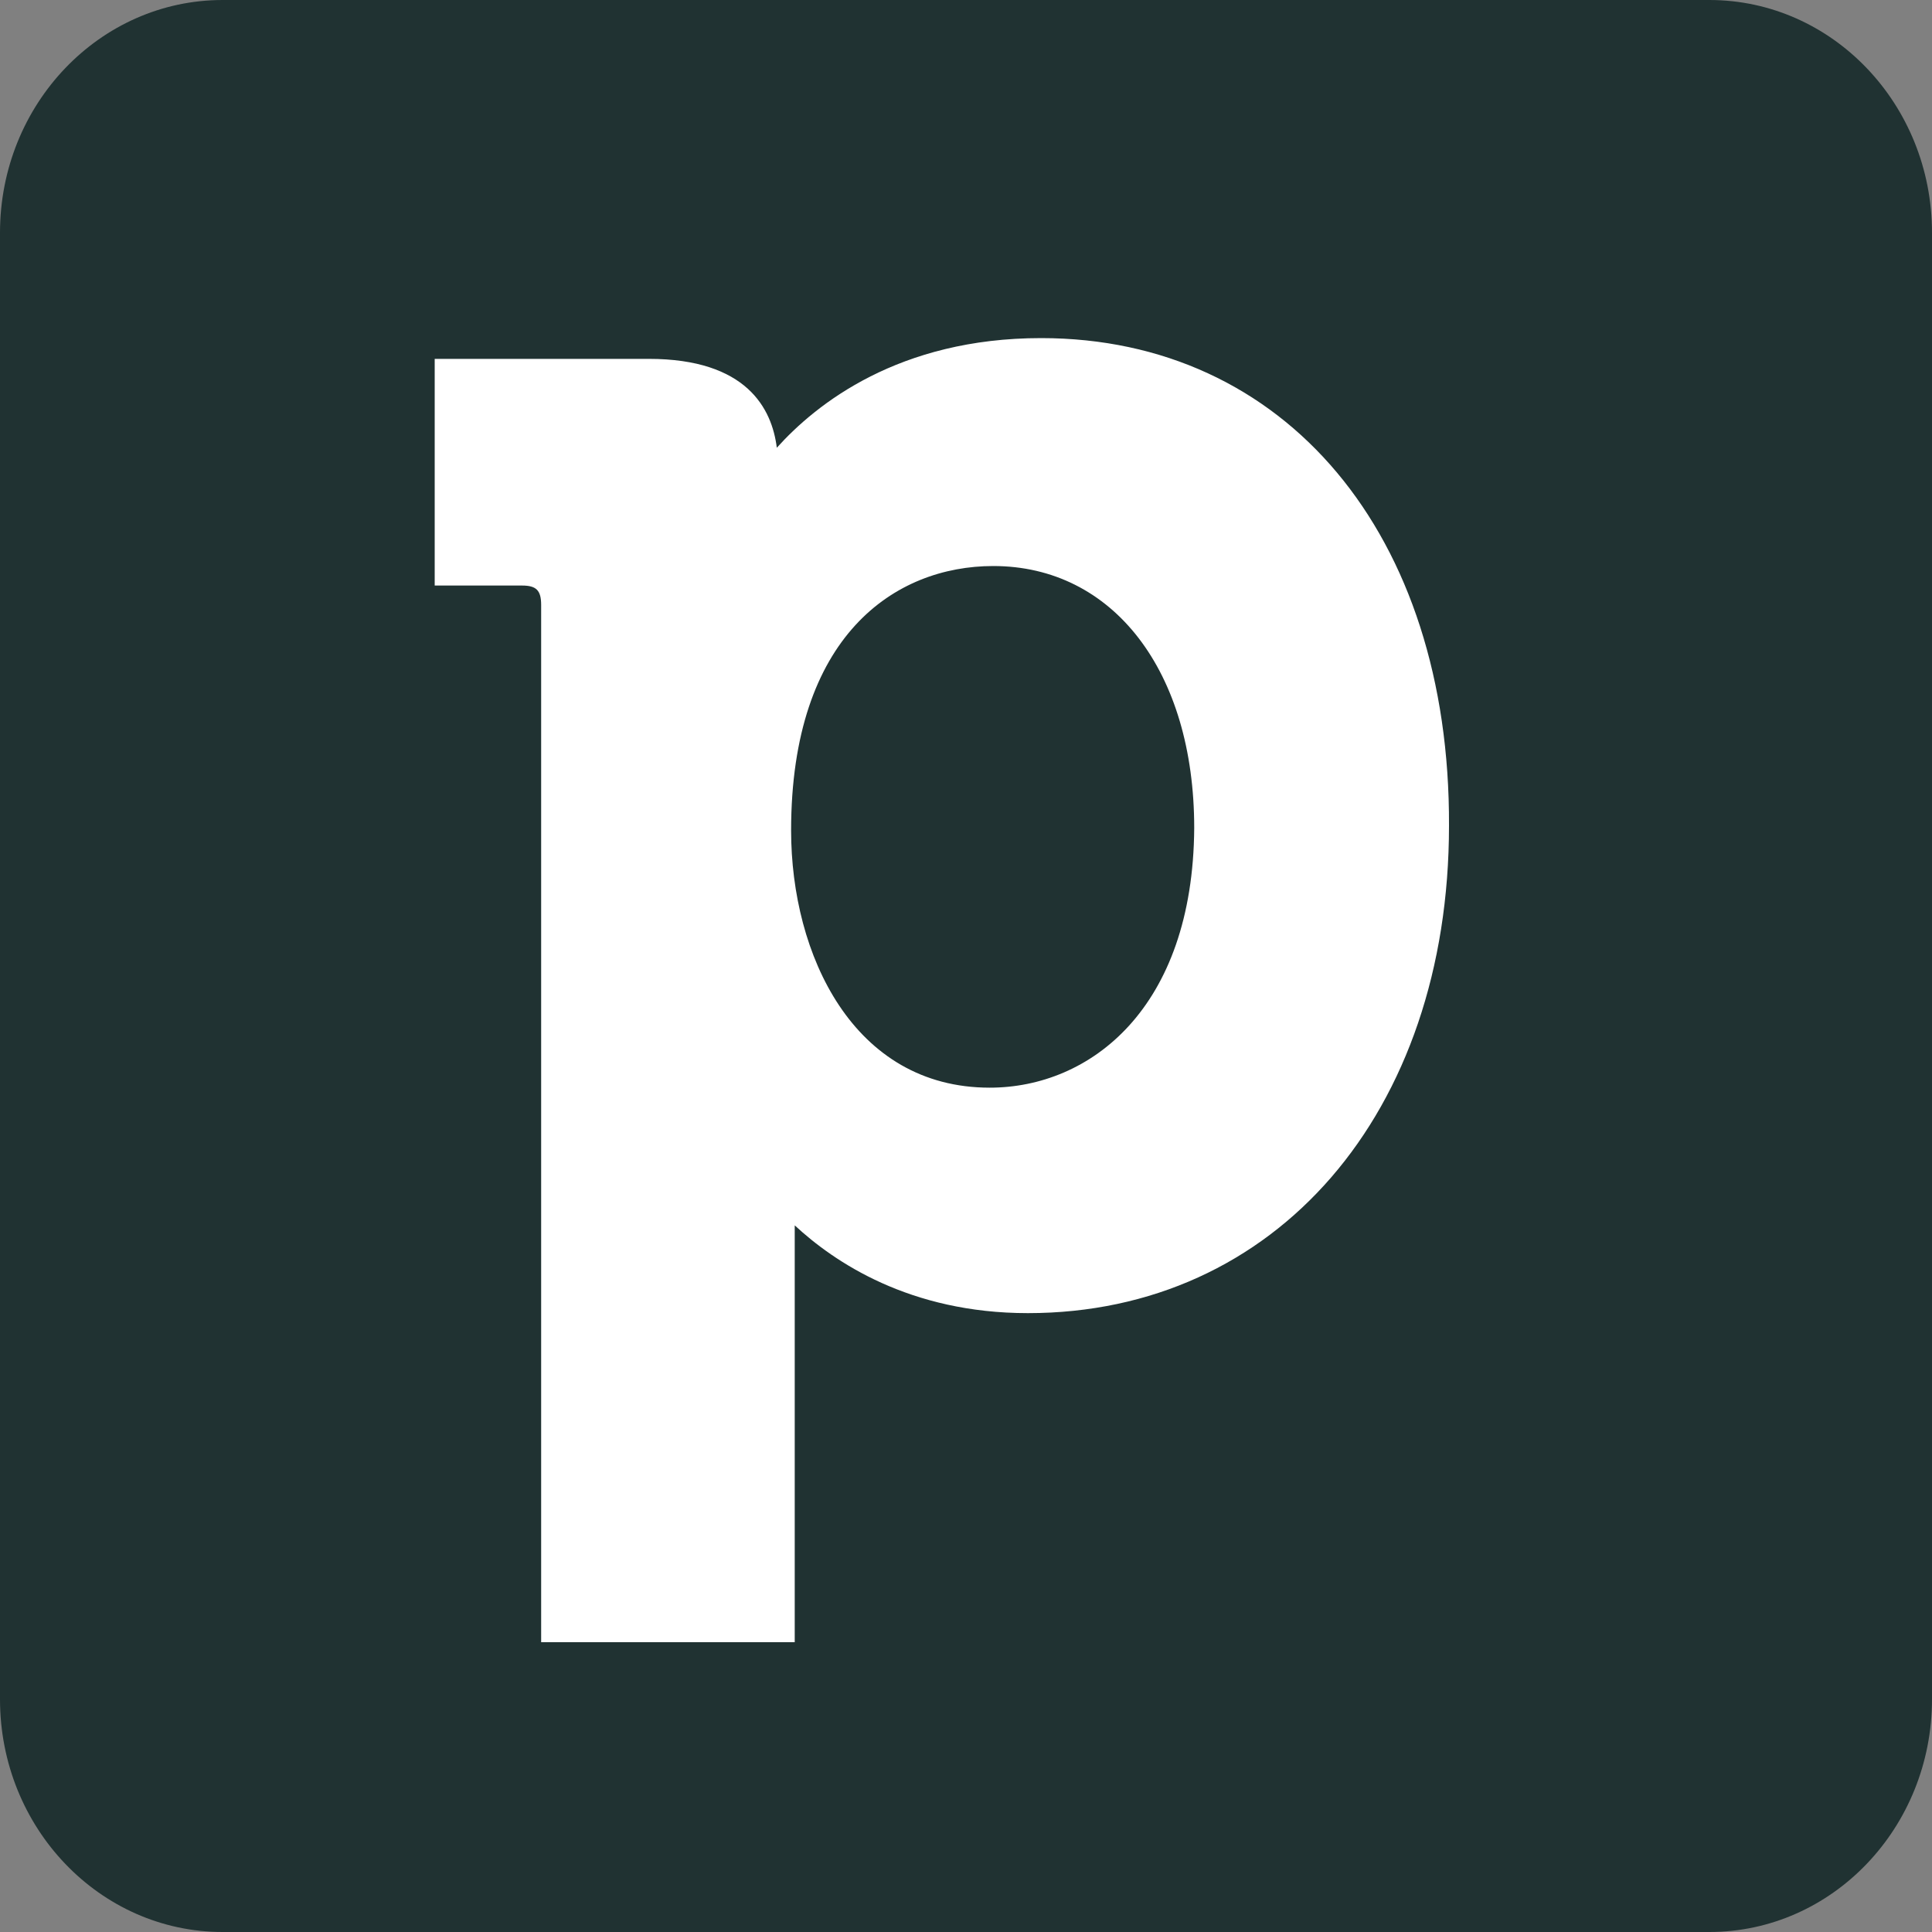 <svg width="40" height="40" viewBox="0 0 40 40" fill="none" xmlns="http://www.w3.org/2000/svg">
<rect x="0" y="0" width="40" height="40" fill="#808080" stroke="none"/>
<g clip-path="url(#clip0_217_5588)">
<path d="M35.389 0H4.611C2.064 0 0 2.158 0 4.819V35.181C0 37.842 2.064 40 4.611 40H35.389C37.936 40 40 37.842 40 35.181V4.819C40 2.158 37.936 0 35.389 0Z" fill="#203232"/>
<path d="M21.555 7C18.608 7 16.9 8.362 16.083 9.27C15.983 8.464 15.463 7.43 13.433 7.43H9V12.123H10.808C11.105 12.123 11.204 12.223 11.204 12.526V34H16.454V25.37C17.271 26.127 18.831 27.187 21.282 27.187C26.409 27.187 30 23.048 30 17.094C30.024 11.062 26.607 7 21.555 7ZM20.491 22.519C17.668 22.519 16.379 19.768 16.379 17.194C16.379 13.157 18.534 11.719 20.565 11.719C23.041 11.719 24.725 13.889 24.725 17.143C24.701 20.879 22.571 22.519 20.491 22.519Z" fill="white"/>
</g>
<defs>
<clipPath id="clip0_217_5588">
<rect width="40" height="40" fill="white"/>
</clipPath>
</defs>
</svg>
